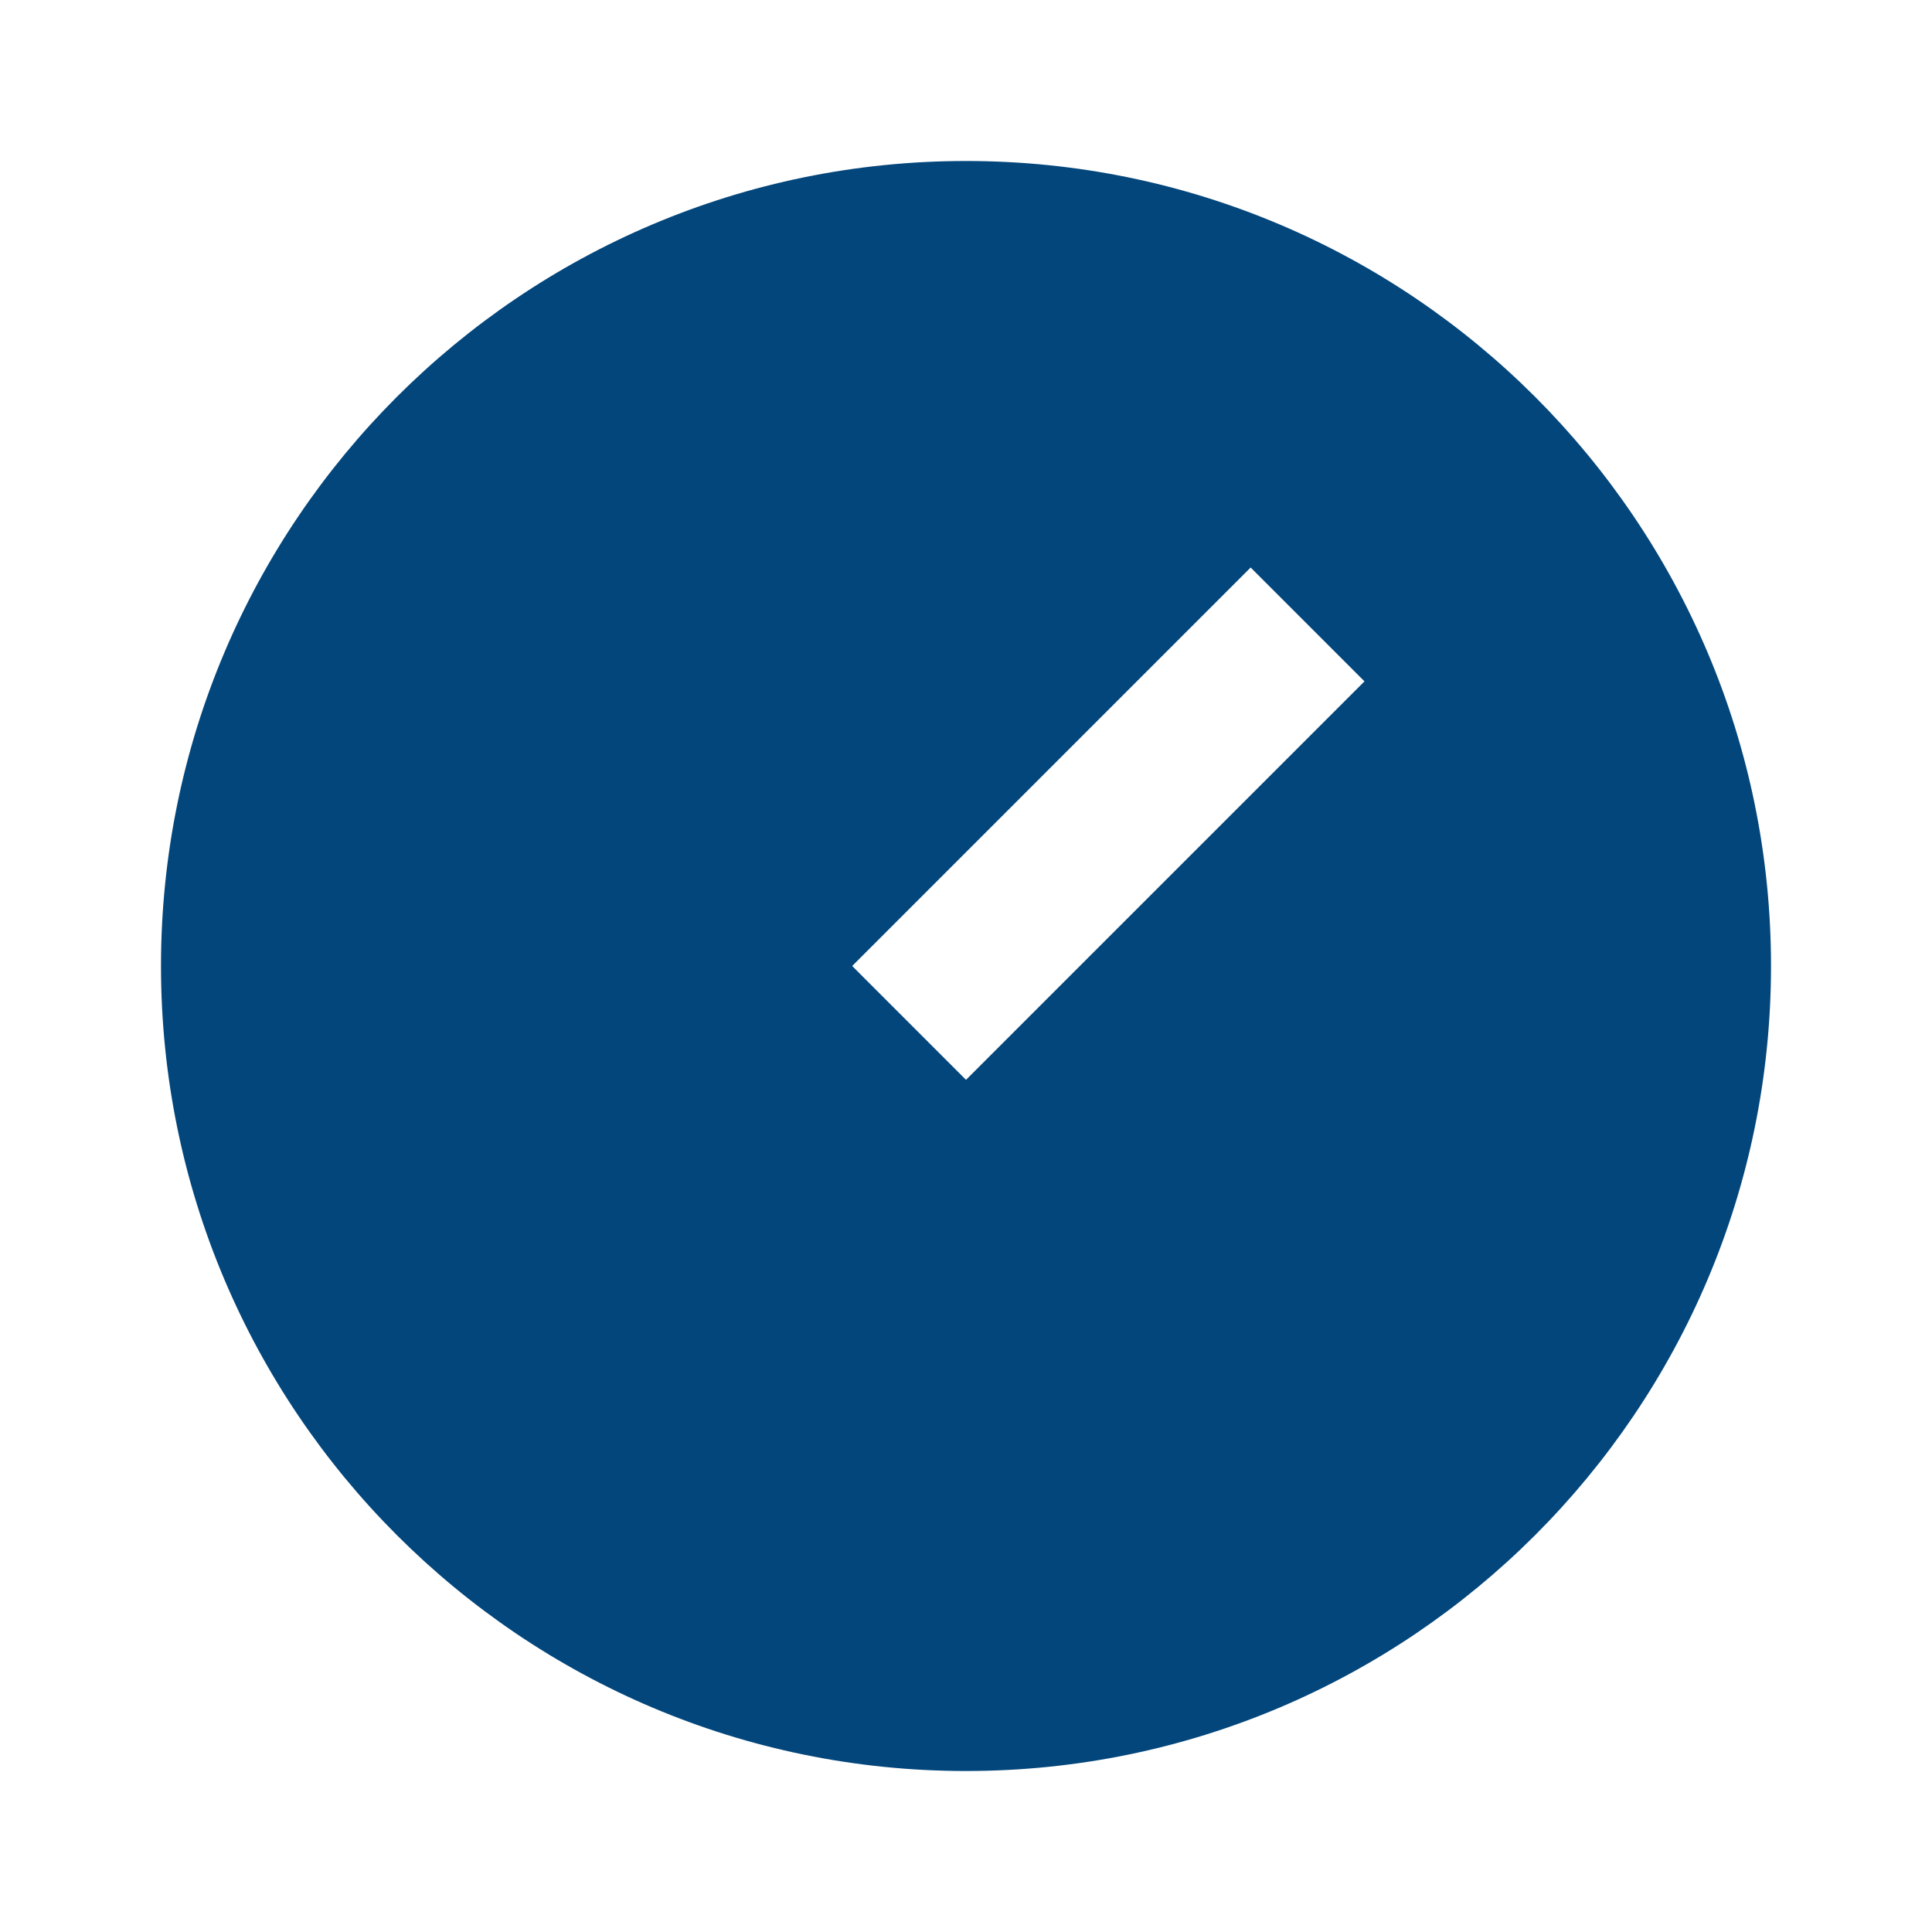 <svg width="64" height="64" viewBox="0 0 64 64" fill="none" xmlns="http://www.w3.org/2000/svg">
<g id="Icons/64X64/Time">
<path id="Vector" d="M32 5.333C46.72 5.333 58.667 17.28 58.667 32C58.667 46.72 46.72 58.667 32 58.667C17.28 58.667 5.333 46.72 5.333 32C5.333 17.28 17.28 5.333 32 5.333ZM41.429 18.8L28.23 32L32 35.771L45.2 22.571L41.429 18.8Z" fill="#03467B"/>
</g>
</svg>
